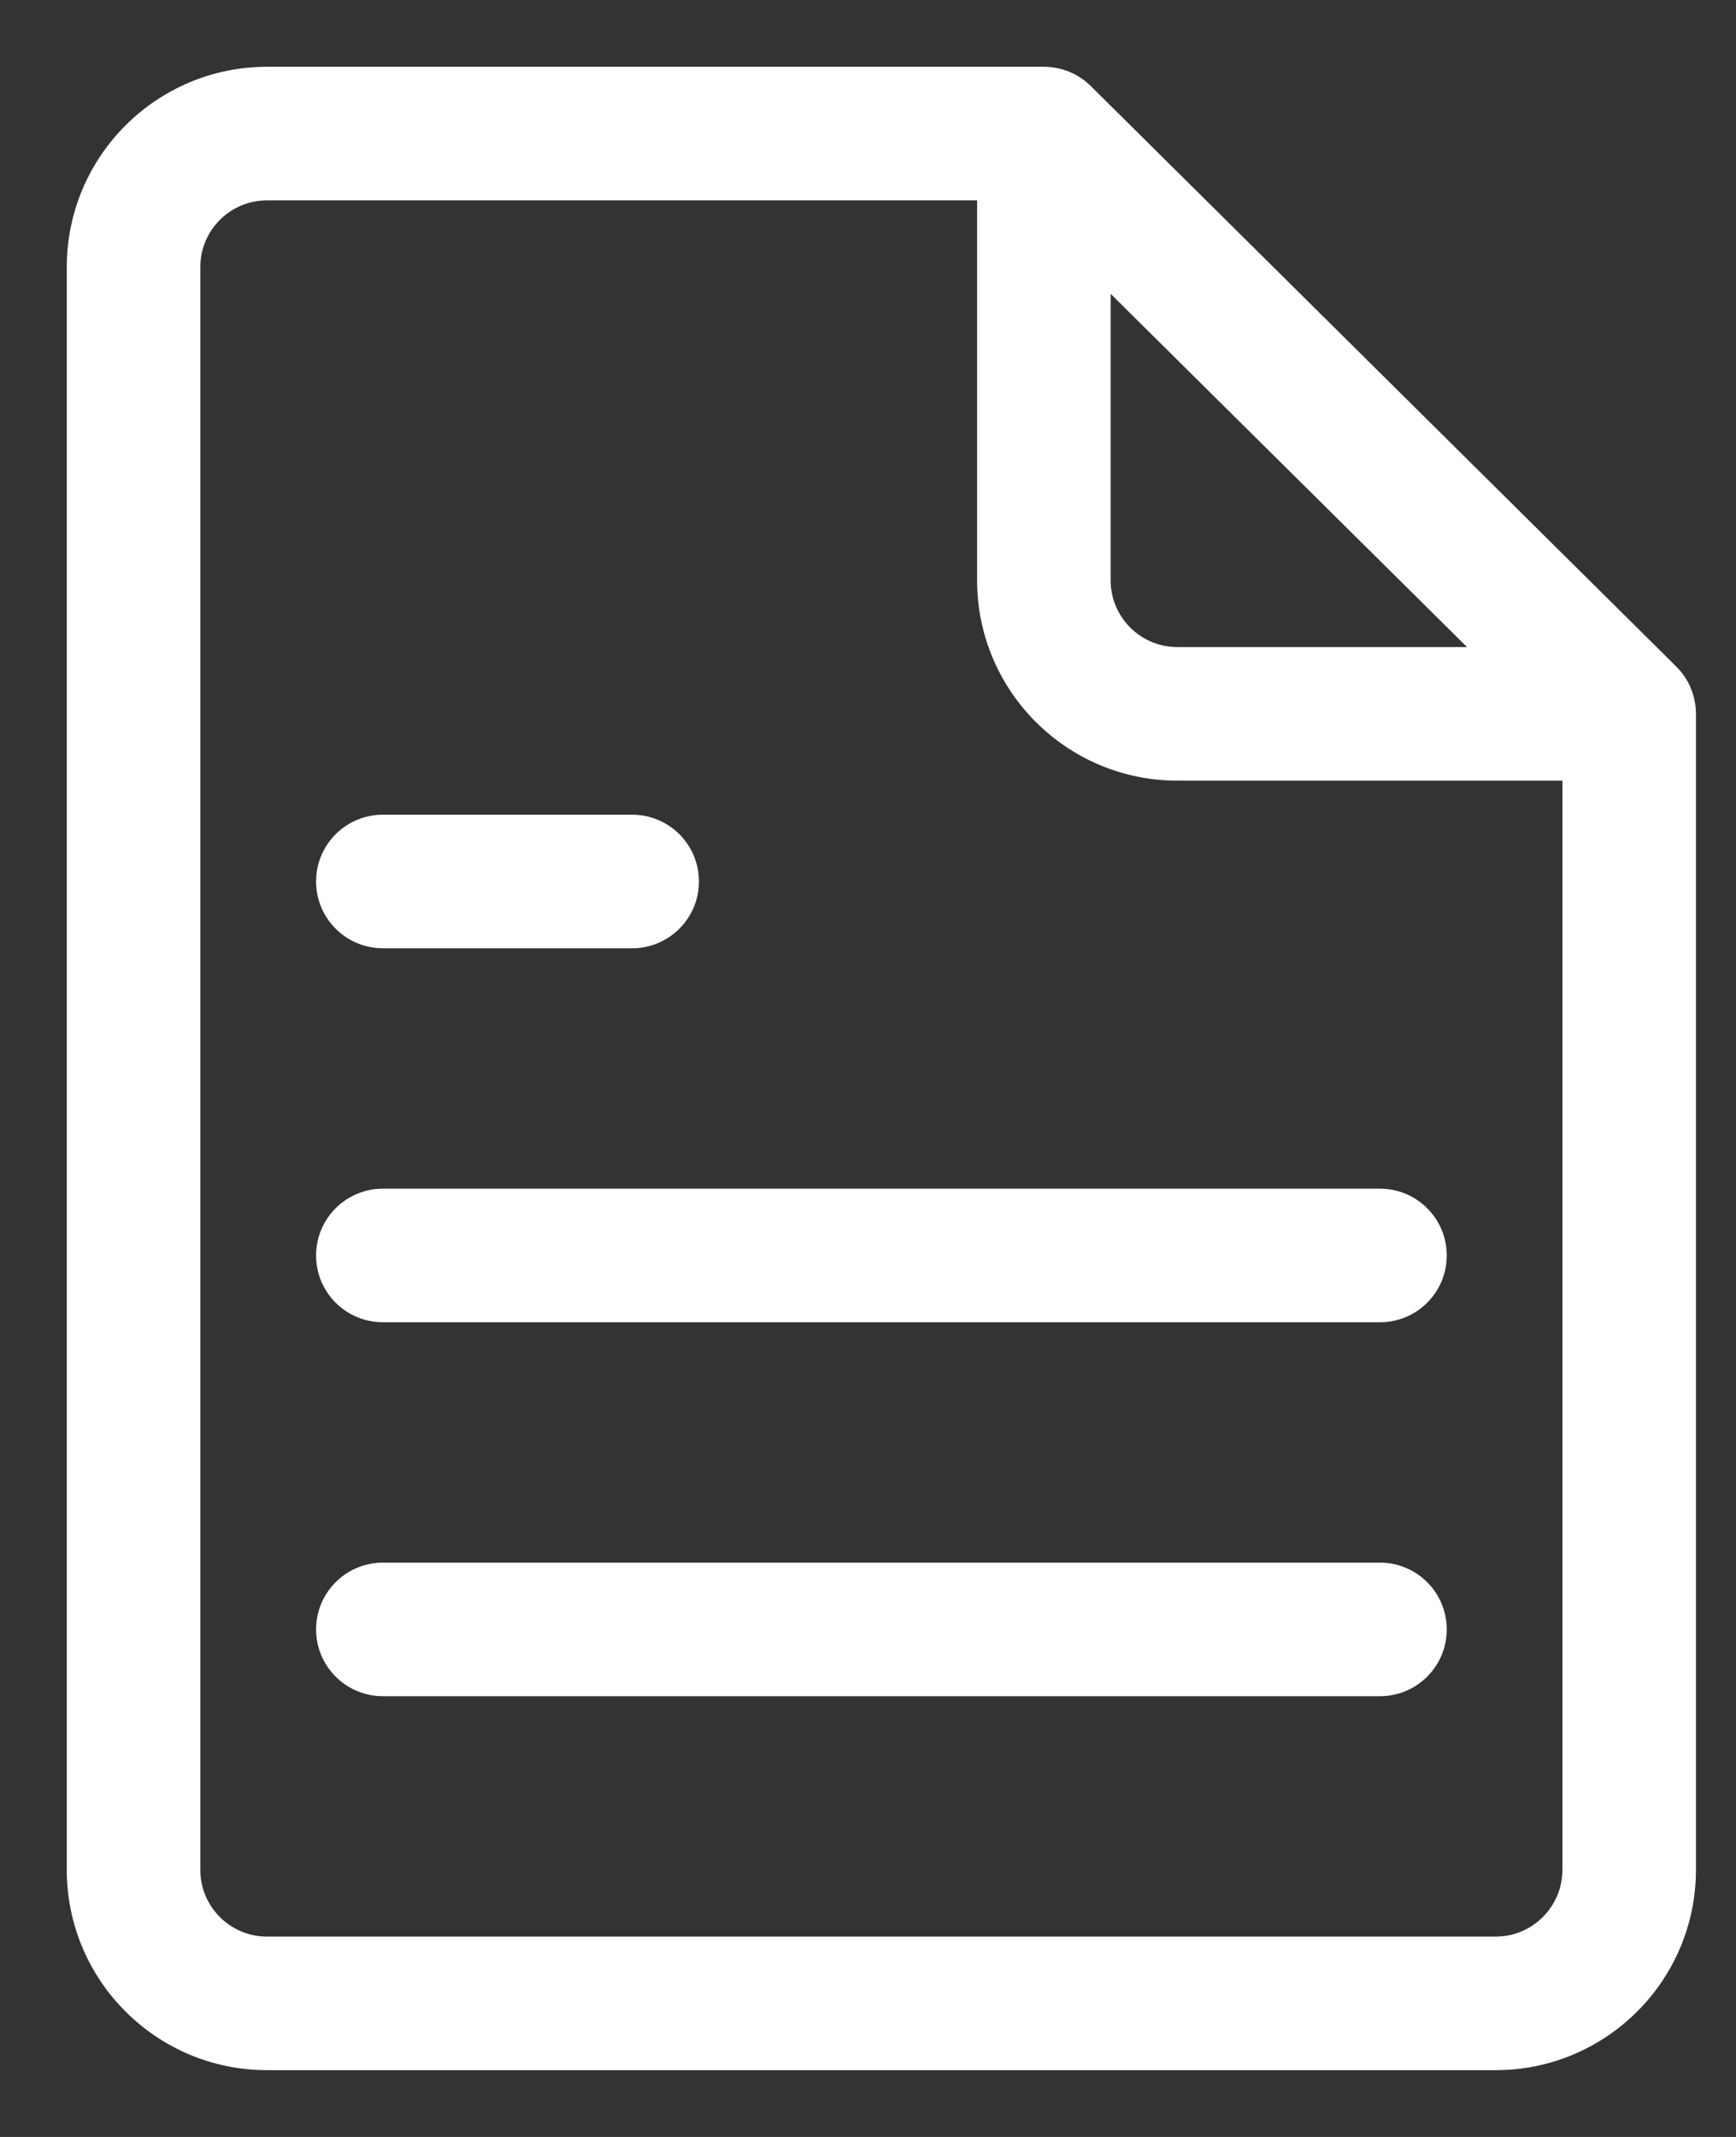 <?xml version="1.0" encoding="UTF-8"?> <svg xmlns="http://www.w3.org/2000/svg" width="13" height="16" viewBox="0 0 13 16" fill="none"><rect x="0" y="0" width="13" height="16" fill="#333333" stroke="none"/><path fill-rule="evenodd" clip-rule="evenodd" d="M2 1.5C1.724 1.5 1.5 1.724 1.5 2V14C1.5 14.276 1.724 14.5 2 14.5H11.2C11.476 14.5 11.7 14.276 11.7 14V5.845H8.817C7.989 5.845 7.317 5.173 7.317 4.345V1.5H2ZM8.317 2.2L10.986 4.845H8.817C8.541 4.845 8.317 4.621 8.317 4.345V2.2ZM0.5 2C0.5 1.172 1.172 0.5 2 0.5H7.817C7.949 0.5 8.076 0.552 8.169 0.645L12.552 4.99C12.647 5.084 12.7 5.211 12.7 5.345V14C12.7 14.828 12.028 15.5 11.2 15.5H2C1.172 15.5 0.5 14.828 0.5 14V2Z" fill="white"></path><path fill-rule="evenodd" clip-rule="evenodd" d="M2.367 12.2C2.367 11.924 2.591 11.7 2.867 11.7H10.334C10.61 11.7 10.834 11.924 10.834 12.2C10.834 12.476 10.61 12.7 10.334 12.7H2.867C2.591 12.7 2.367 12.476 2.367 12.2Z" fill="white"></path><path fill-rule="evenodd" clip-rule="evenodd" d="M2.367 9.4C2.367 9.124 2.591 8.9 2.867 8.9H10.334C10.61 8.9 10.834 9.124 10.834 9.4C10.834 9.677 10.61 9.9 10.334 9.9H2.867C2.591 9.9 2.367 9.677 2.367 9.4Z" fill="white"></path><path fill-rule="evenodd" clip-rule="evenodd" d="M2.367 6.6C2.367 6.323 2.591 6.1 2.867 6.1H4.734C5.01 6.1 5.234 6.323 5.234 6.6C5.234 6.876 5.01 7.1 4.734 7.1H2.867C2.591 7.1 2.367 6.876 2.367 6.6Z" fill="white"></path></svg> 